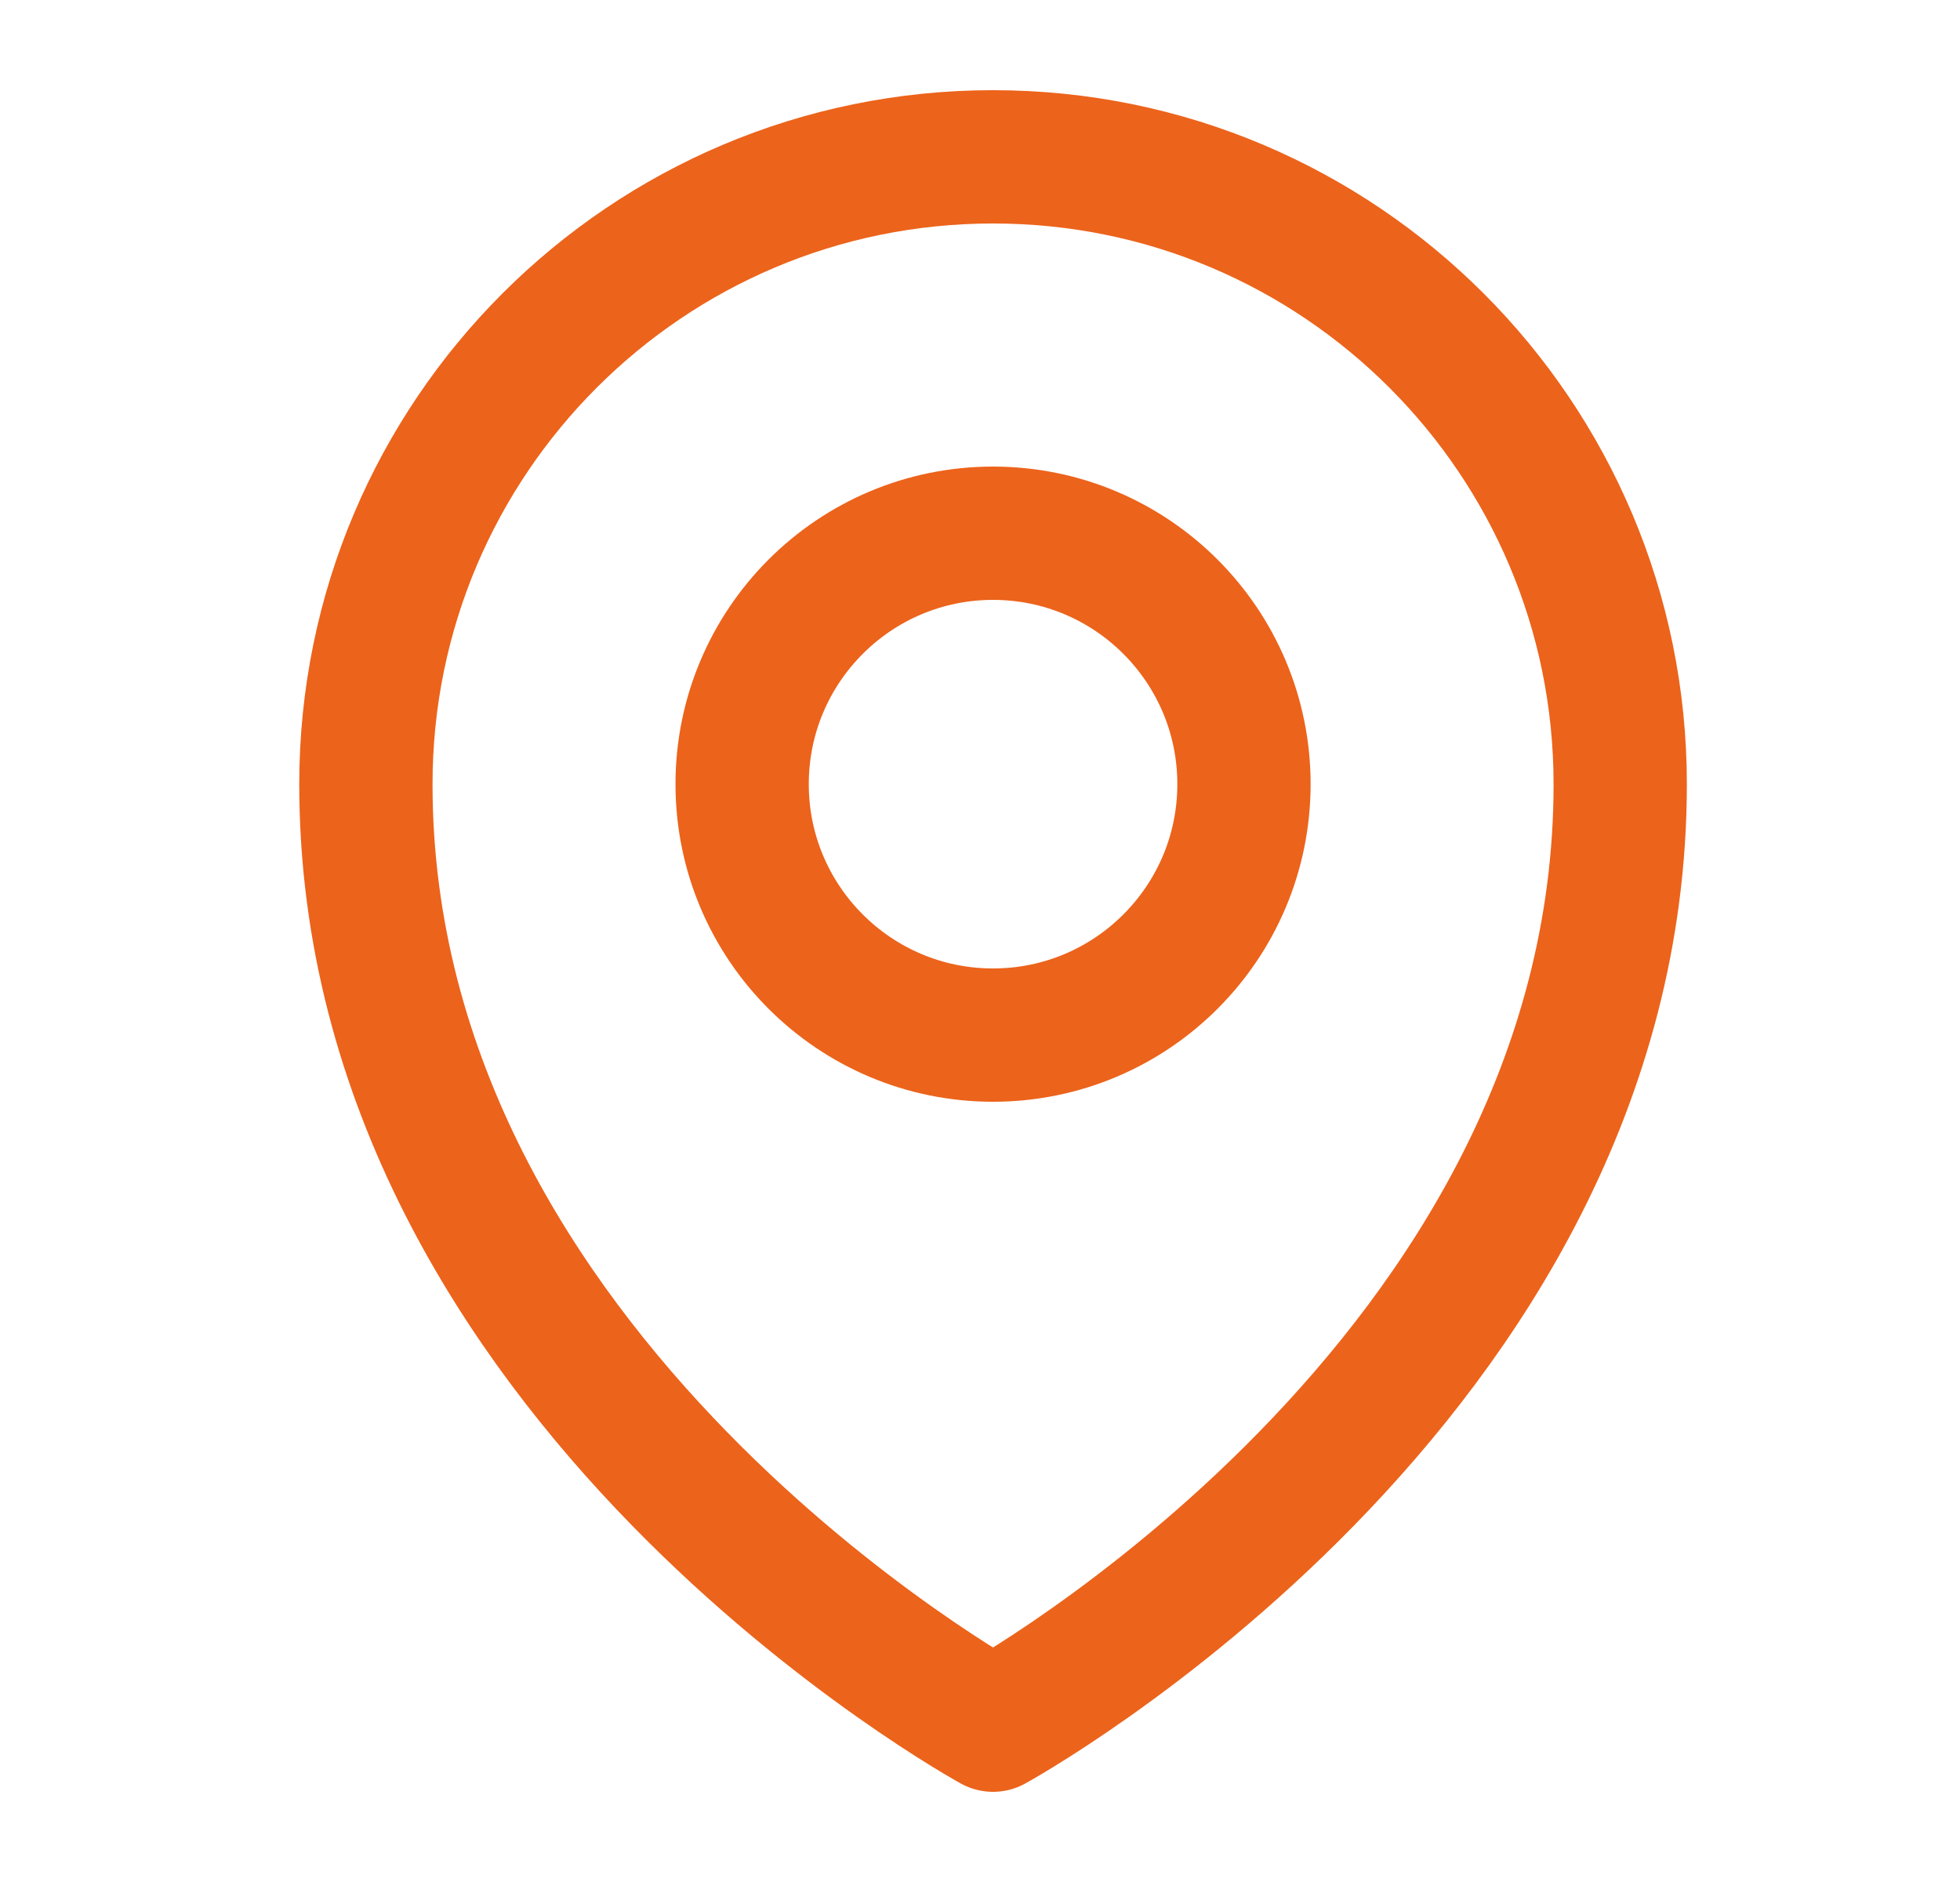 <svg width="25" height="24" viewBox="0 0 25 24" fill="none" xmlns="http://www.w3.org/2000/svg">
<path d="M15.867 10C15.867 11.767 14.434 13.2 12.666 13.2C10.899 13.2 9.466 11.767 9.466 10C9.466 8.233 10.899 6.8 12.666 6.8C14.434 6.8 15.867 8.233 15.867 10Z" stroke="#EC631B" stroke-width="1.7" stroke-linecap="round" stroke-linejoin="round"/>
<path d="M20.666 10C20.666 17.618 12.666 22 12.666 22C12.666 22 4.667 17.618 4.667 10C4.667 5.582 8.248 2 12.666 2C17.085 2 20.666 5.582 20.666 10Z" stroke="#EC631B" stroke-width="1.7" stroke-linecap="round" stroke-linejoin="round"/>
</svg>
